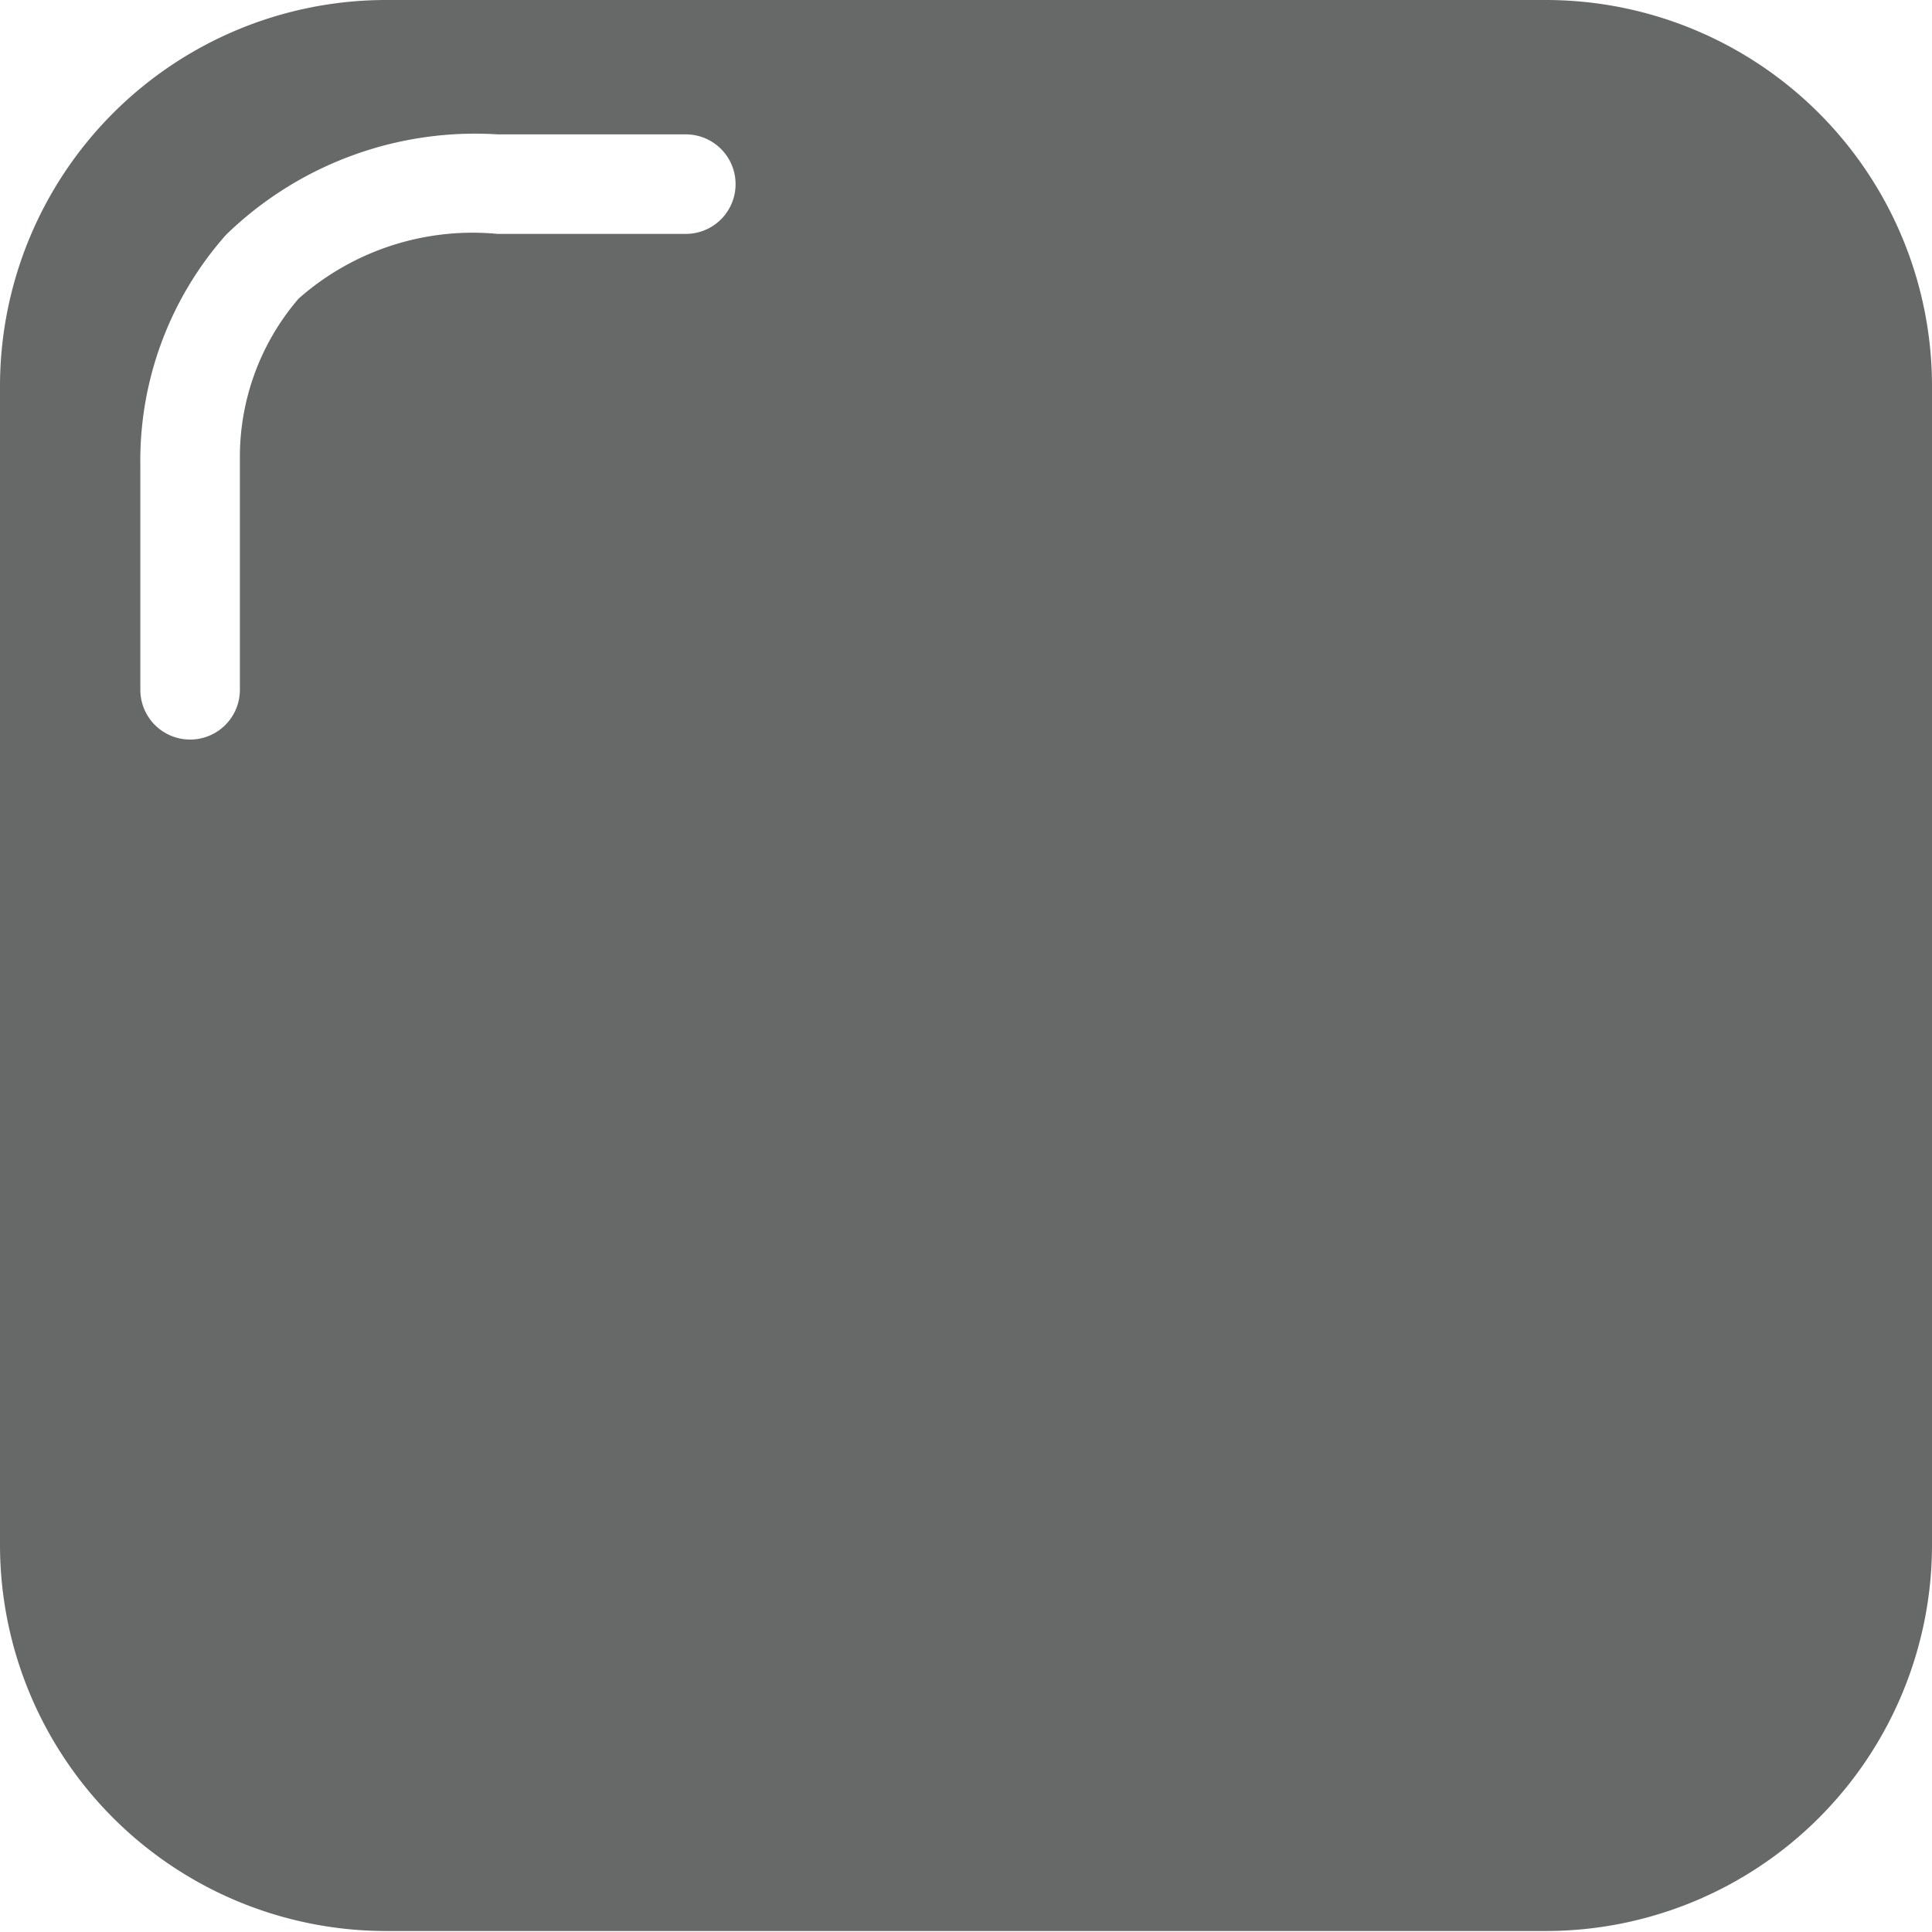 <svg xmlns="http://www.w3.org/2000/svg" viewBox="0 0 19.41 19.41">
  <title>Plan de travail 100</title>
  <path d="M15.53,0H3.88A3.88,3.88,0,0,0,0,3.88V15.52a3.88,3.88,0,0,0,3.88,3.88H15.53a3.88,3.88,0,0,0,3.88-3.88V3.88A3.88,3.88,0,0,0,15.53,0ZM6.89,2.35H5A2.64,2.64,0,0,0,3,3a2.44,2.44,0,0,0-.59,1.61V6.93a.5.5,0,0,1-1,0V4.68a3.42,3.42,0,0,1,.86-2.32A3.59,3.59,0,0,1,5,1.35H6.89a.5.5,0,0,1,0,1Z" fill="#676868"/>
</svg>
